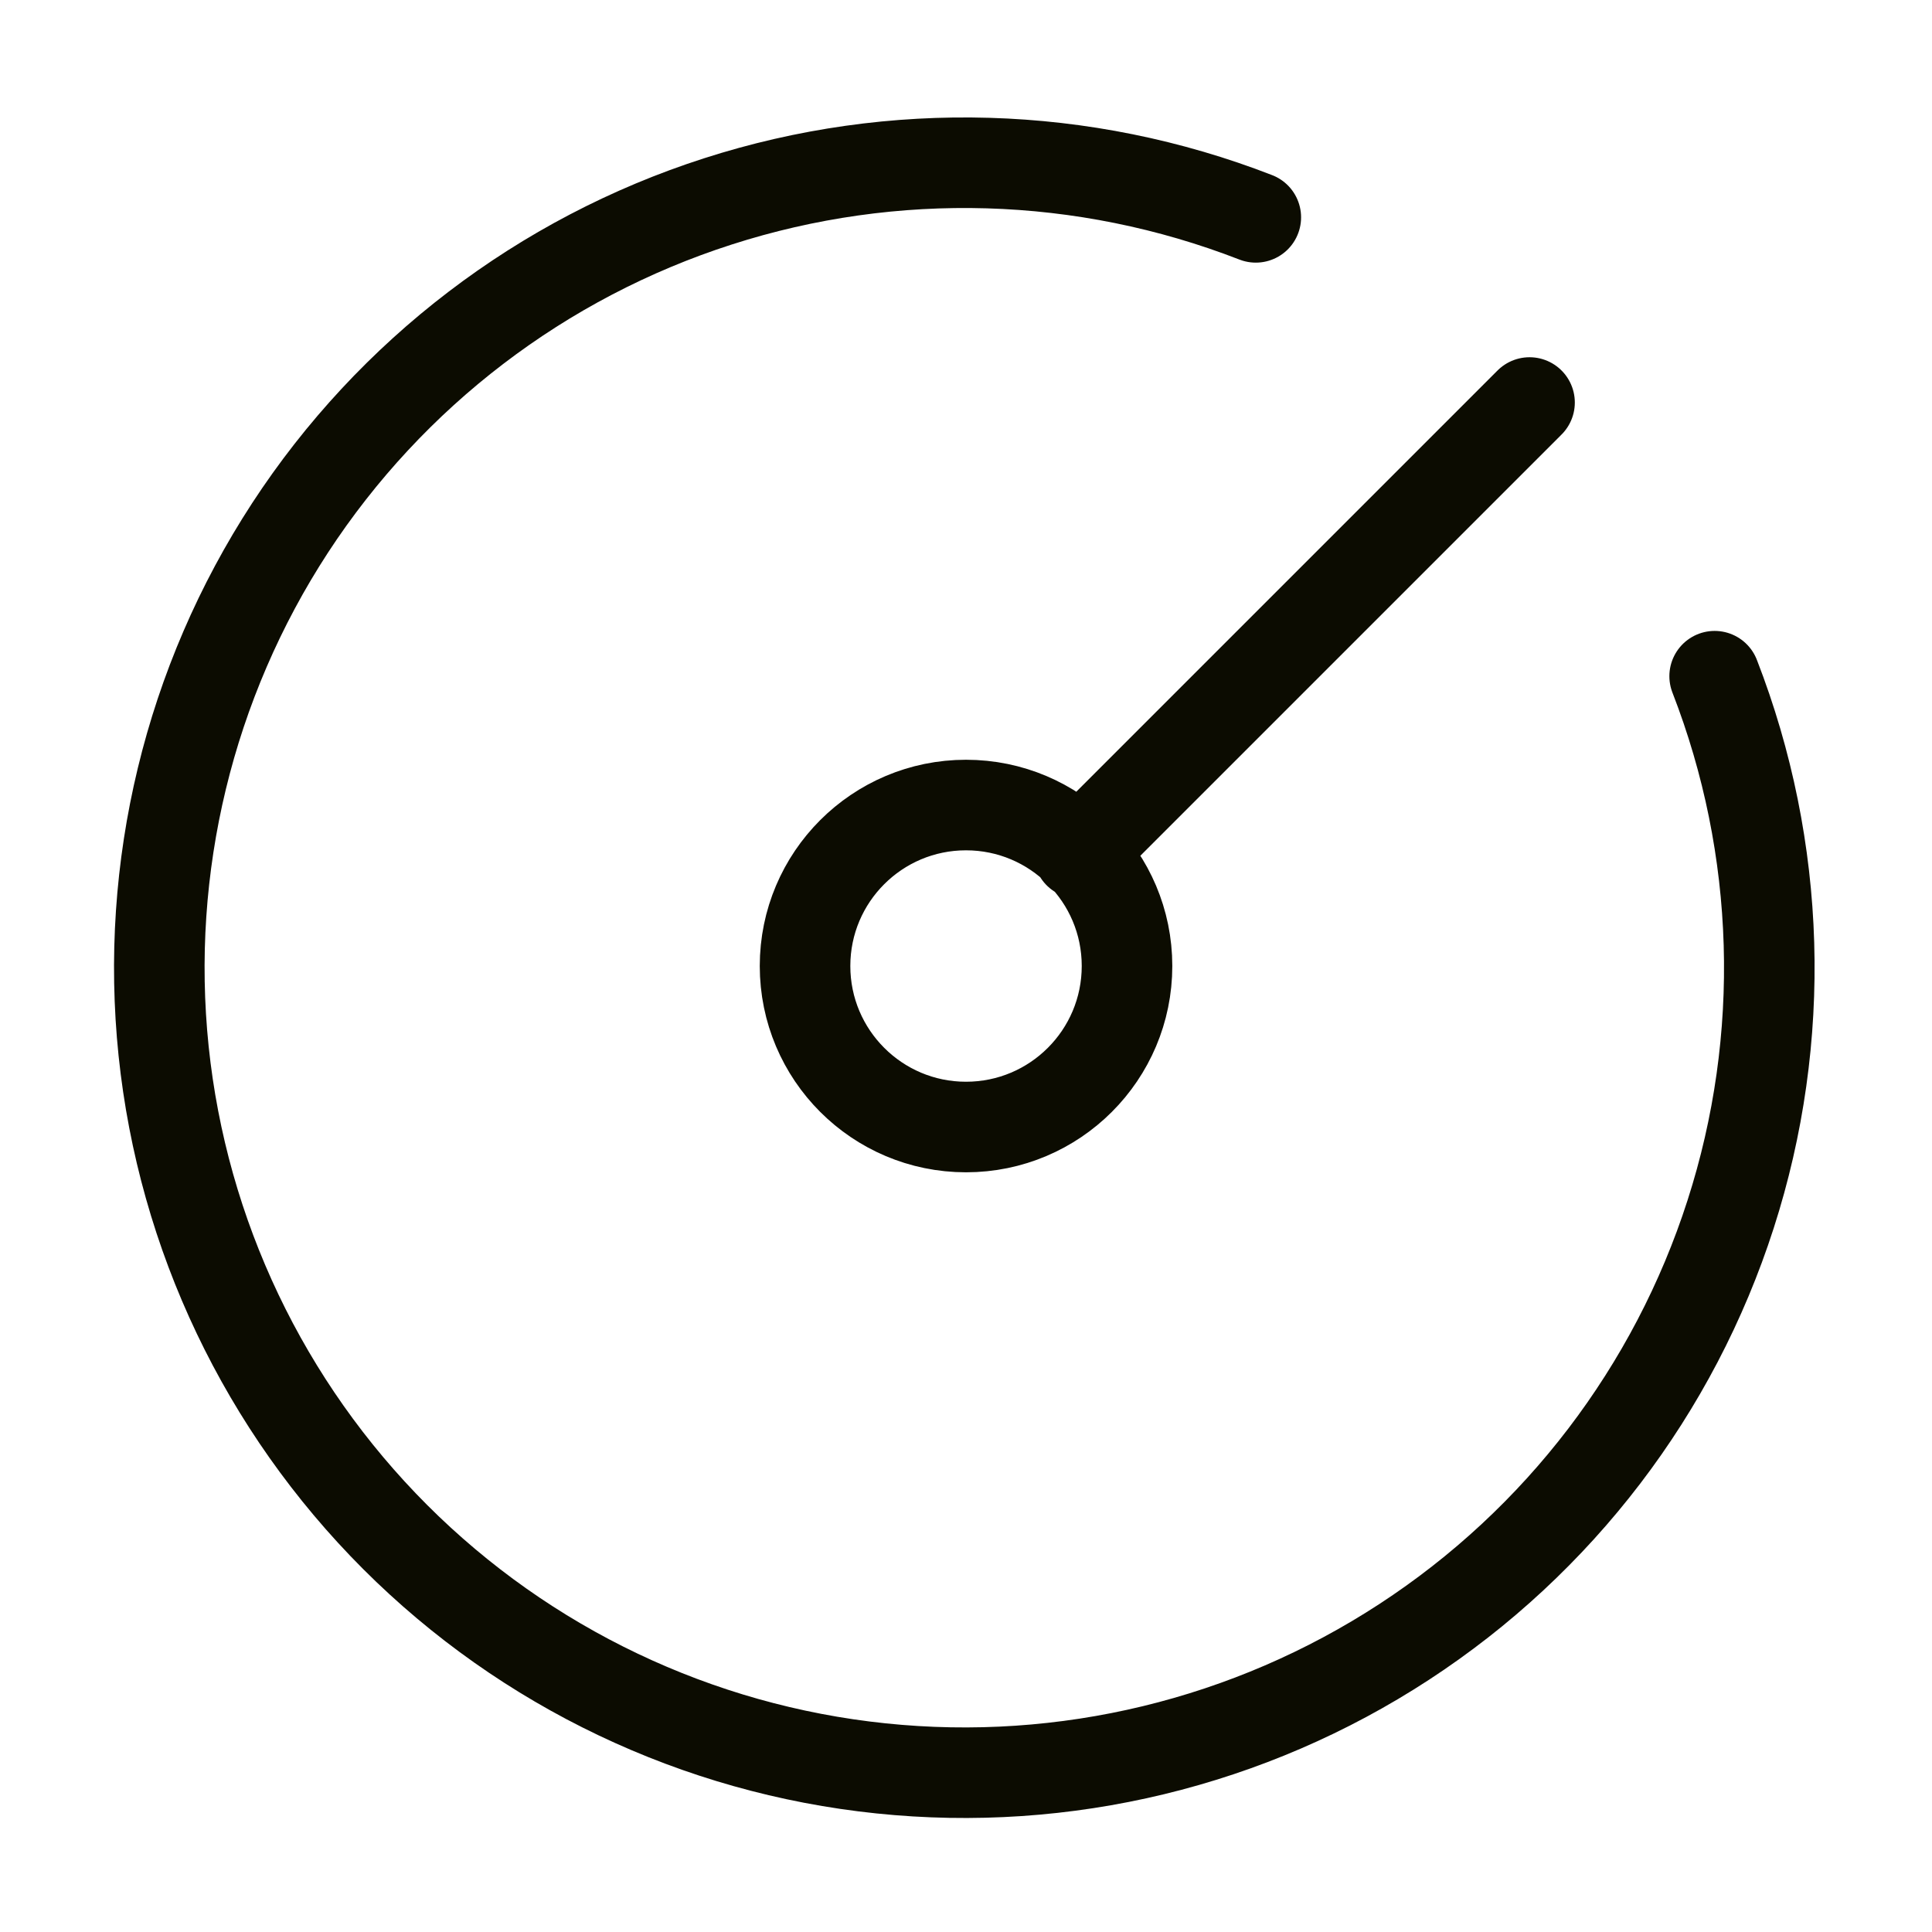 <svg width="32" height="32" viewBox="0 0 32 32" fill="none" xmlns="http://www.w3.org/2000/svg">
<path d="M20.8 3.6C17.949 2.492 14.803 2.399 11.89 3.336C8.978 4.272 6.476 6.182 4.804 8.744C3.133 11.307 2.394 14.366 2.71 17.409C3.027 20.452 4.381 23.293 6.544 25.457C8.707 27.62 11.549 28.974 14.592 29.29C17.635 29.607 20.694 28.868 23.256 27.196C25.819 25.525 27.729 23.023 28.665 20.11C29.602 17.198 29.508 14.052 28.4 11.2M17.867 14.134L25.334 6.667M18.667 16C18.667 17.473 17.473 18.667 16 18.667C14.528 18.667 13.334 17.473 13.334 16C13.334 14.527 14.528 13.334 16 13.334C17.473 13.334 18.667 14.527 18.667 16Z" stroke="#0C0C01" stroke-width="1.5" stroke-linecap="round" stroke-linejoin="round"/>
</svg>
